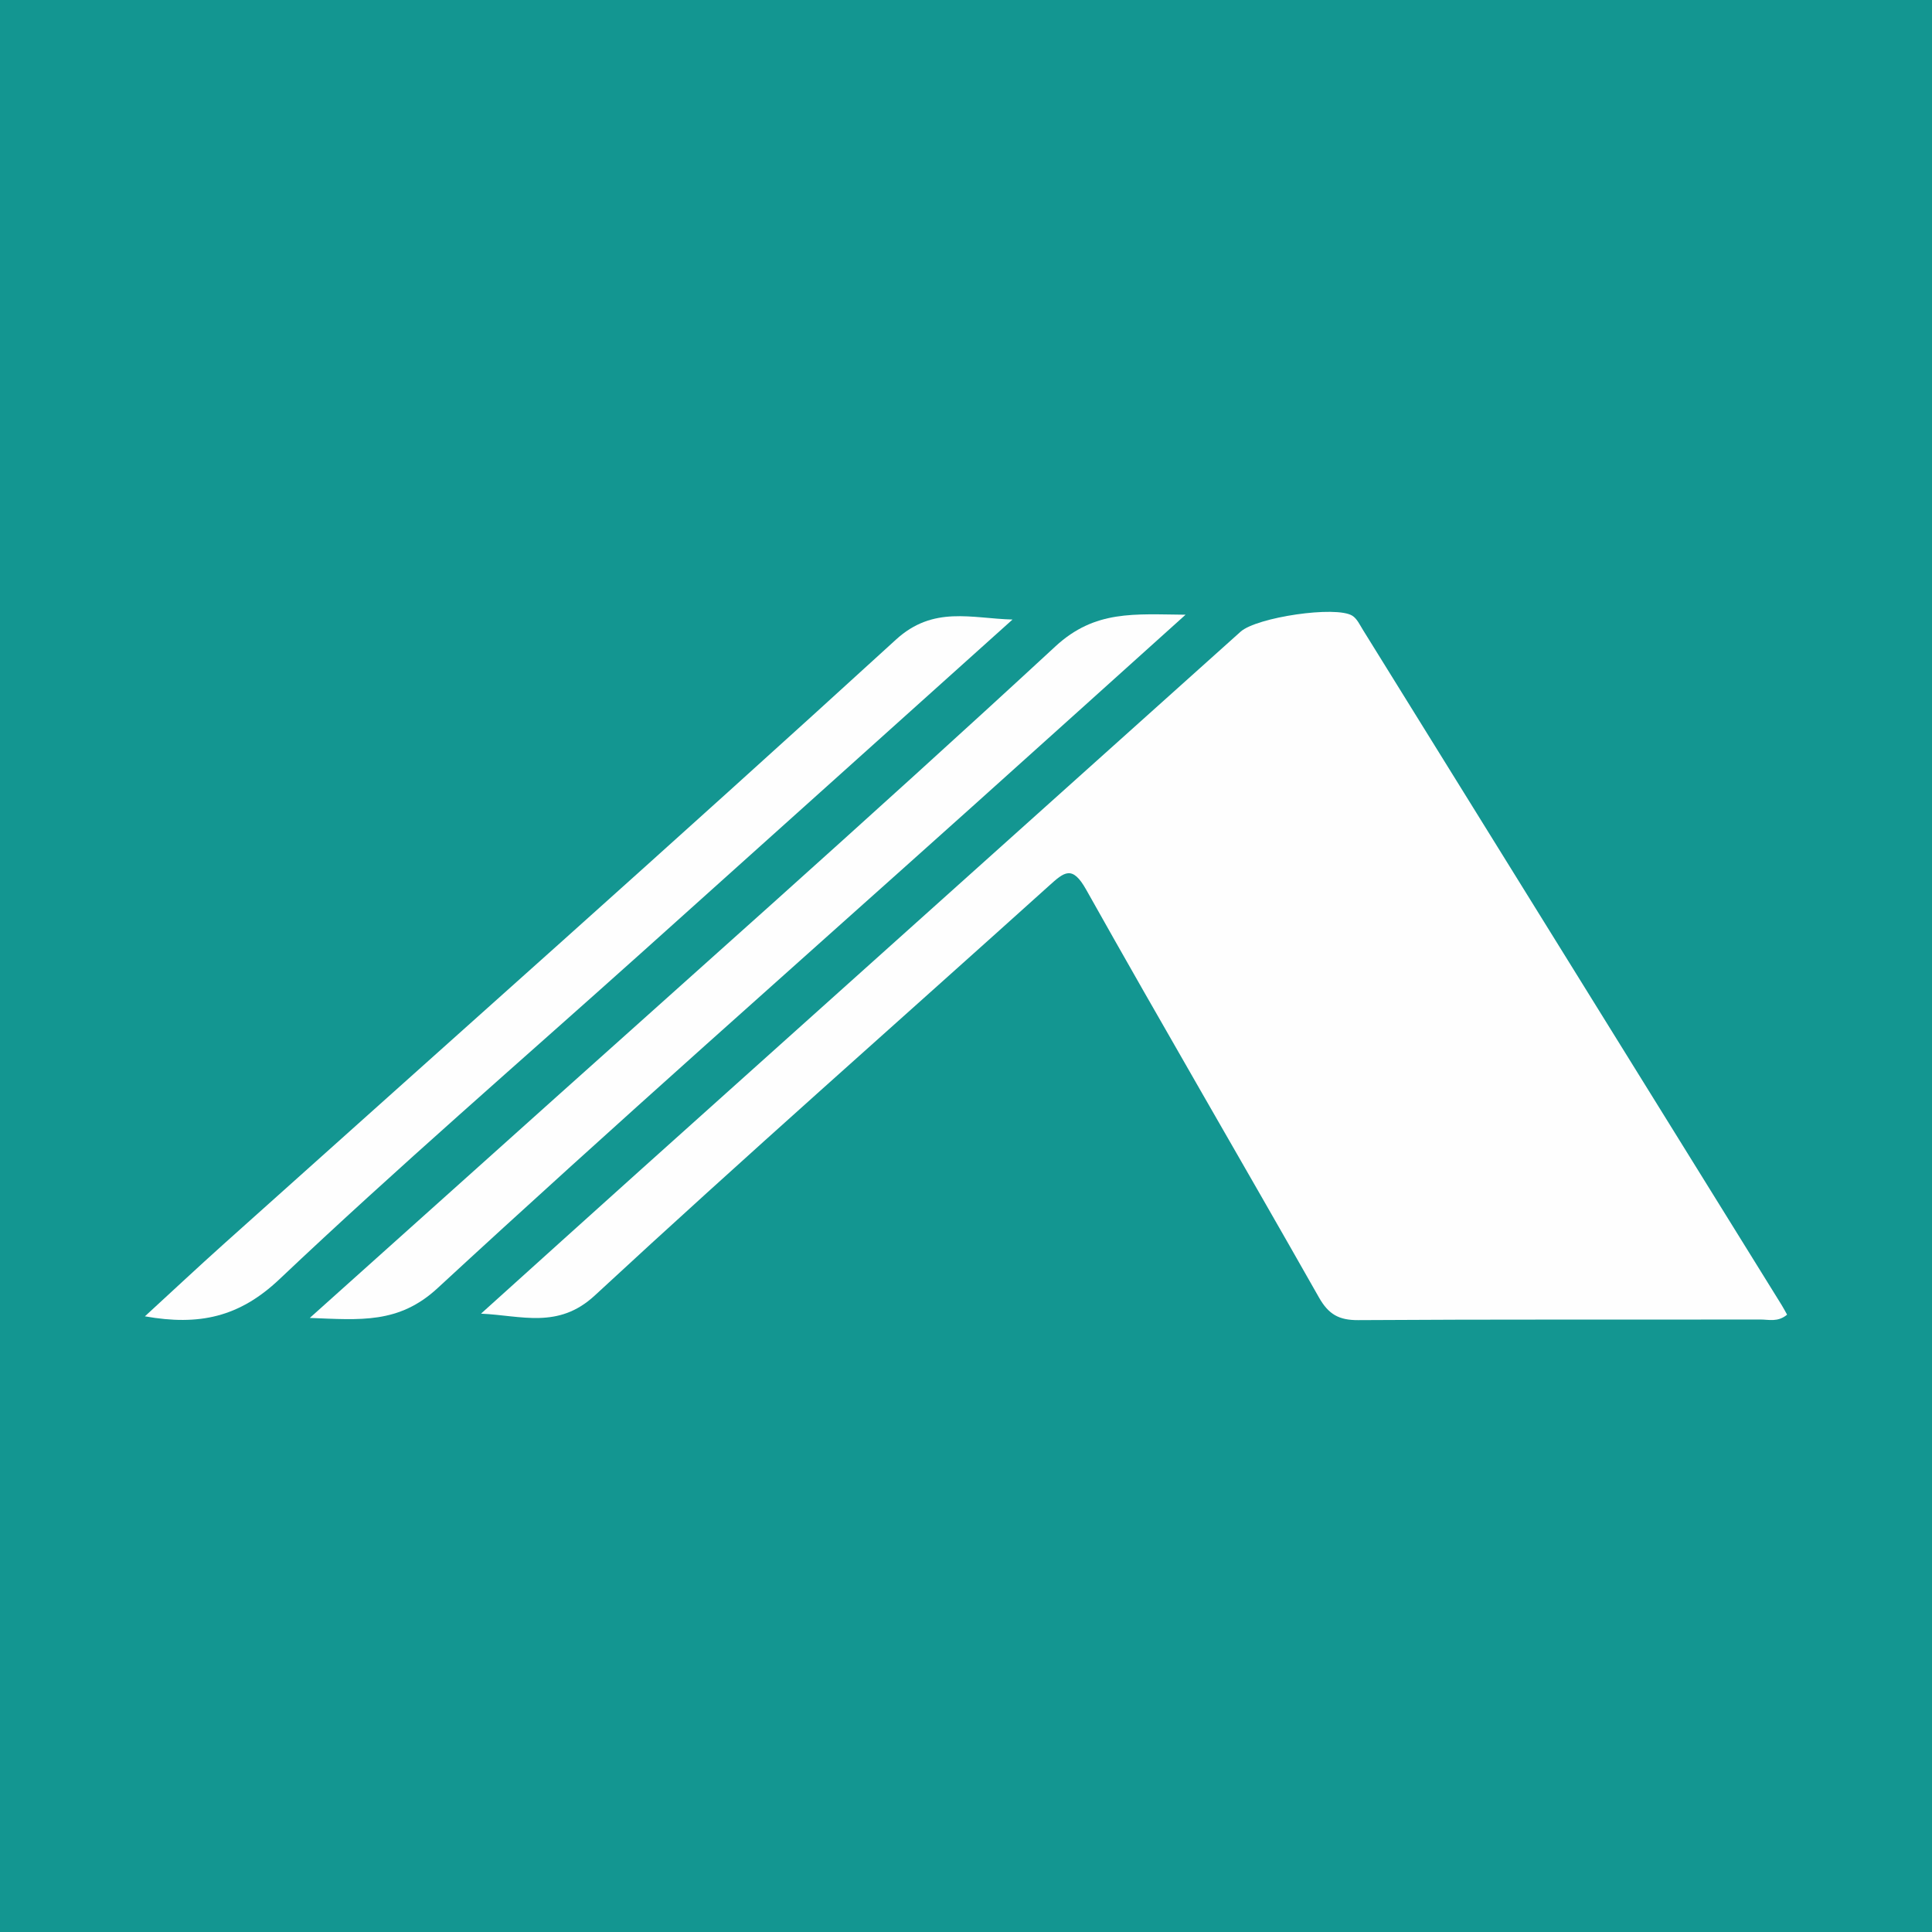 <svg width="200" height="200" viewBox="0 0 200 200" fill="none" xmlns="http://www.w3.org/2000/svg">
<rect x="0" y="0" width="200" height="200" fill="#333333" stroke="none"/>
<g clip-path="url(#clip0_6_24679)">
<path d="M200 0H0V200H200V0Z" fill="#139691"/>
<path d="M49.794 135.989C55.358 130.976 60.913 125.953 66.487 120.951C87.13 102.428 107.779 83.911 128.426 65.392C130.093 63.897 138.326 62.671 140.003 63.746C140.481 64.053 140.769 64.686 141.09 65.203C155.544 88.5 169.992 111.801 184.439 135.103C184.638 135.424 184.812 135.76 184.999 136.093C184.041 136.898 183.096 136.594 182.236 136.596C168.359 136.619 154.481 136.57 140.604 136.659C138.608 136.672 137.532 136.065 136.536 134.308C128.547 120.212 120.365 106.225 112.439 92.094C110.997 89.524 110.172 90.272 108.588 91.699C92.909 105.831 77.056 119.774 61.568 134.112C57.789 137.614 53.969 136.179 49.794 135.989Z" fill="#FEFEFE"/>
<path d="M32.07 136.431C38.56 130.614 44.523 125.28 50.475 119.935C70.11 102.303 89.882 84.821 109.259 66.911C113.366 63.115 117.466 63.594 122.73 63.635C115.036 70.557 107.882 77.009 100.711 83.443C82.205 100.046 63.554 116.49 45.29 133.355C41.274 137.063 37.28 136.63 32.07 136.431Z" fill="#FEFEFE"/>
<path d="M104.817 64.134C92.006 75.64 79.201 87.151 66.384 98.648C53.865 109.877 41.131 120.877 28.92 132.432C24.774 136.355 20.604 137.263 15.001 136.265C17.865 133.636 20.495 131.171 23.178 128.765C46.397 107.944 69.728 87.247 92.75 66.211C96.63 62.665 100.575 64.025 104.817 64.134Z" fill="#FEFEFE"/>
</g>
<defs>
<clipPath id="clip0_6_24679">
<rect width="200" height="200" fill="white"/>
</clipPath>
</defs>
</svg>
